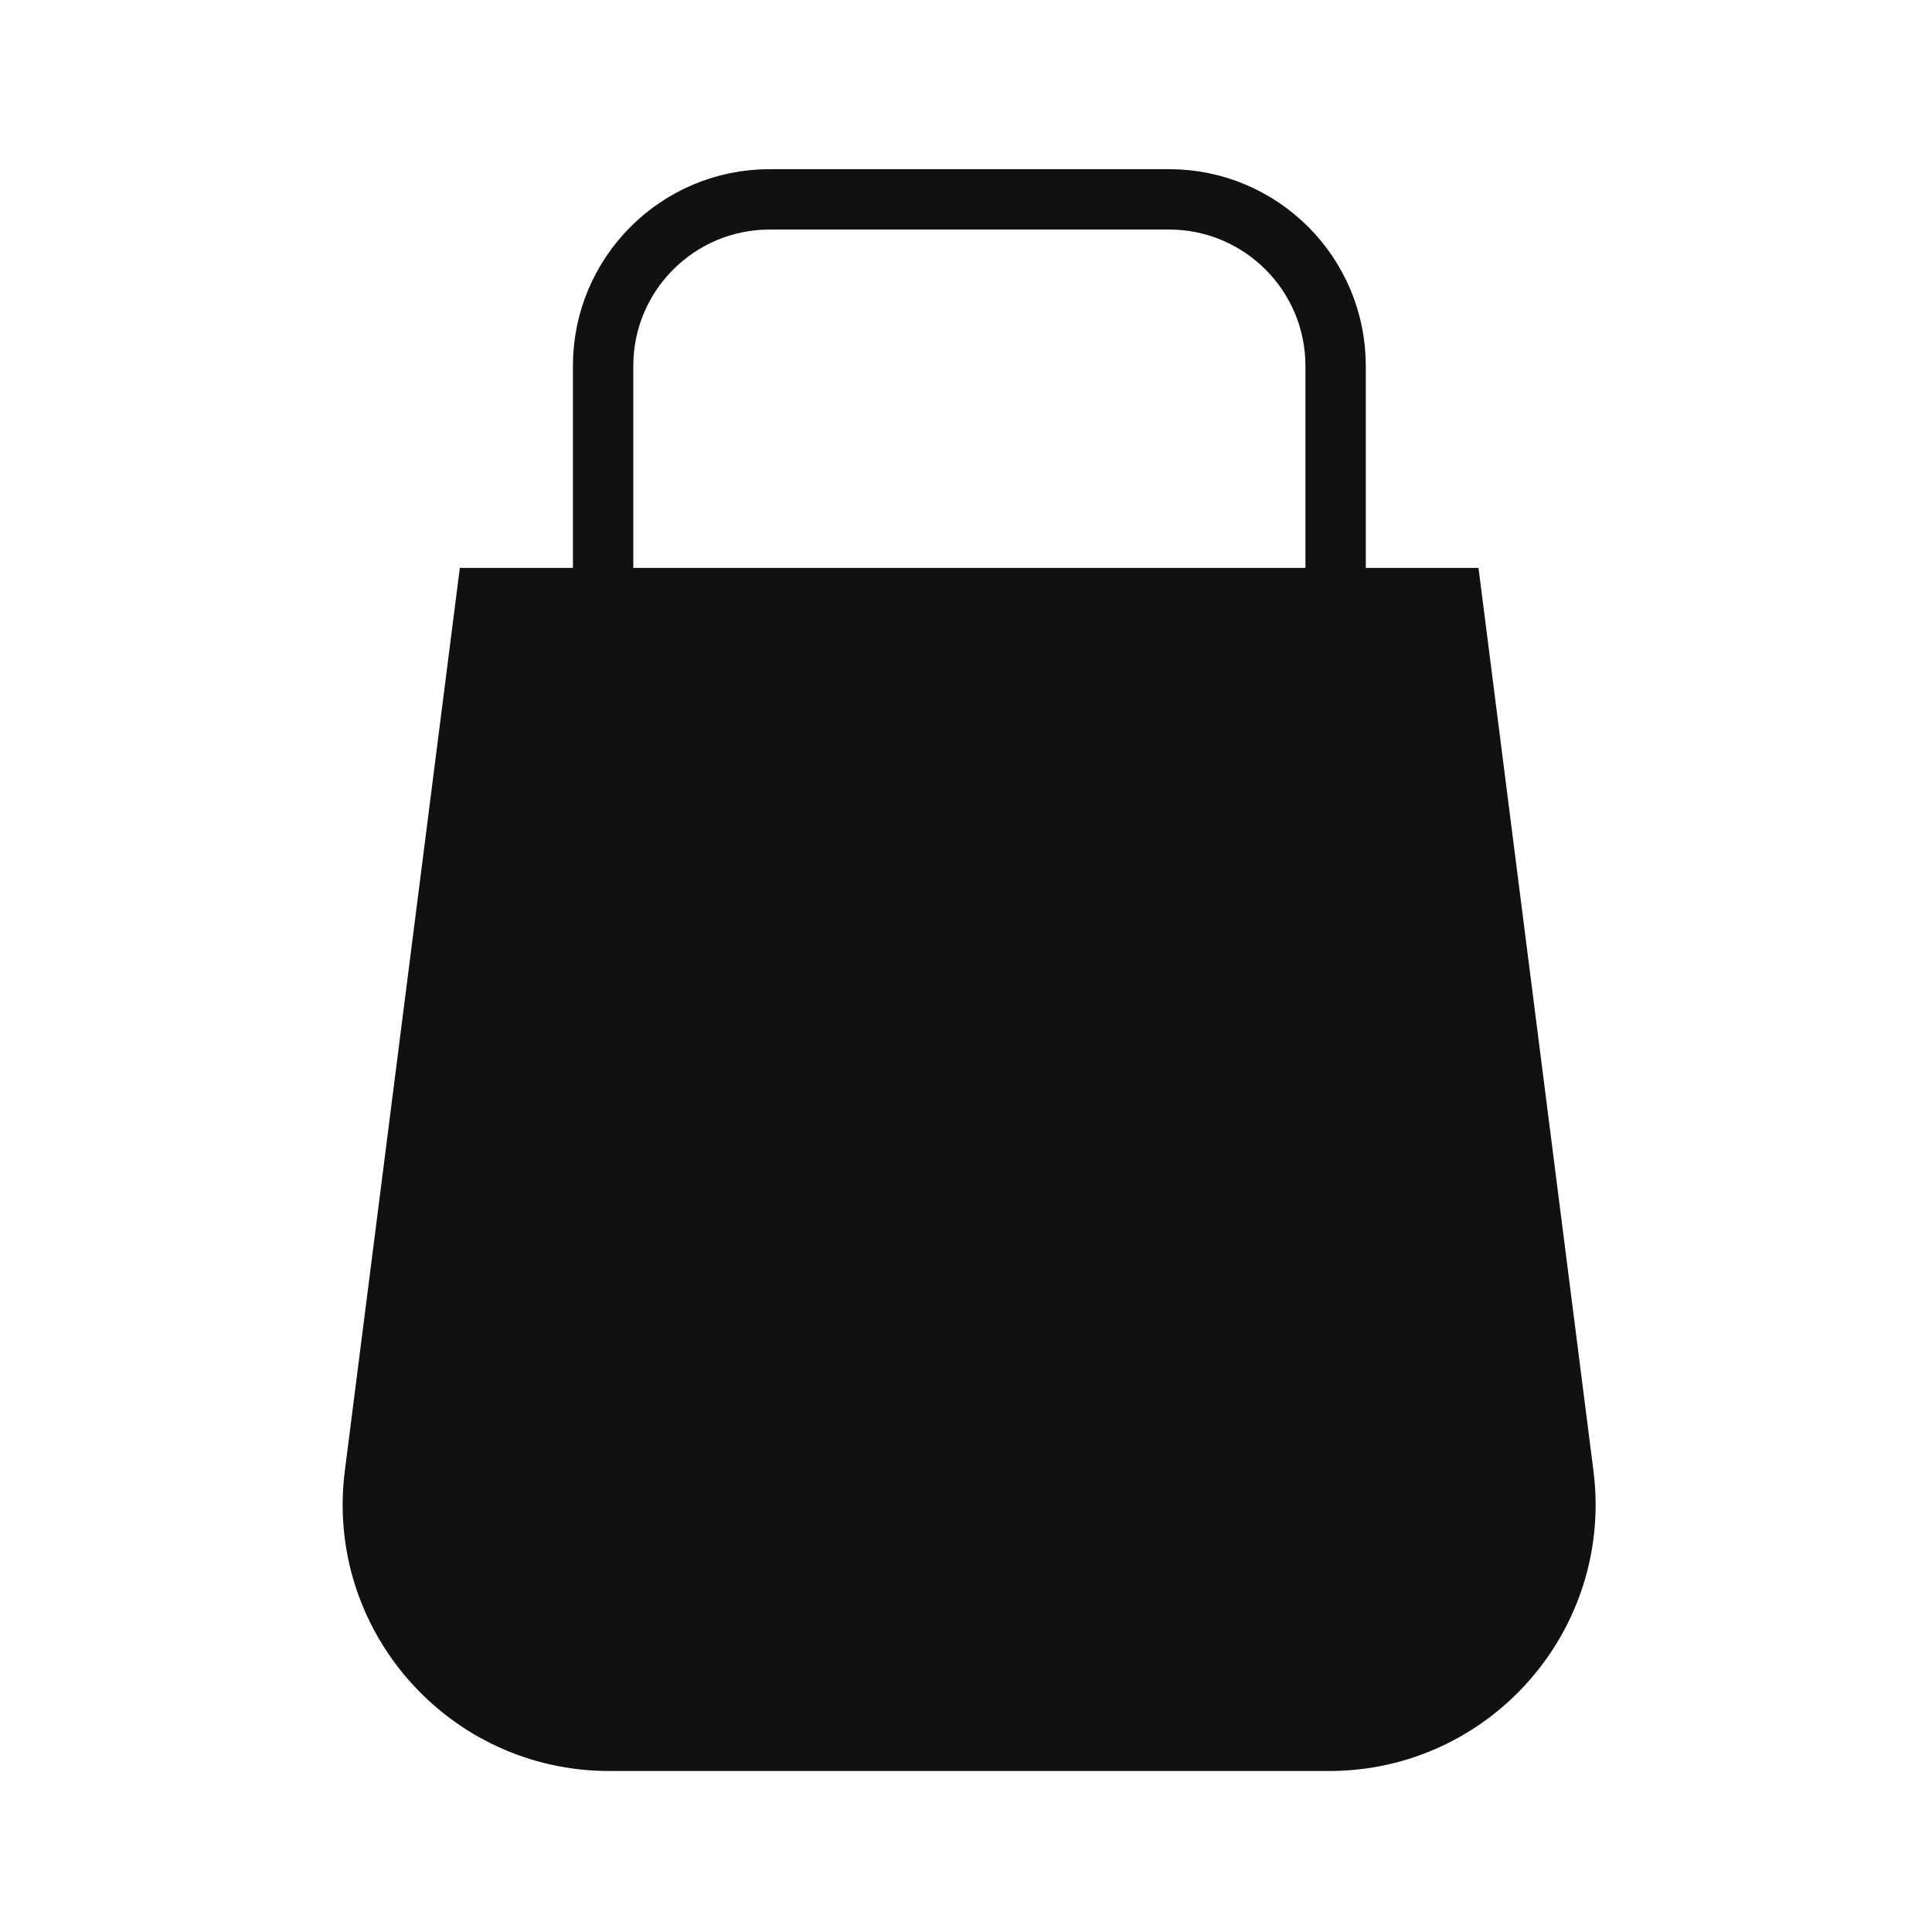 <svg width="48" height="48" viewBox="0 0 48 48" fill="none" xmlns="http://www.w3.org/2000/svg">
<path d="M14.984 18.33V9.091C14.984 6.806 16.837 4.953 19.122 4.953H29.045C31.33 4.953 33.183 6.806 33.183 9.091V18.33" stroke="#111111" stroke-width="1.5"/>
<path d="M9.559 36.669L12.305 15.109H35.852L38.597 36.669C39.025 40.028 36.408 43 33.022 43H15.135C11.748 43 9.131 40.028 9.559 36.669Z" fill="#111111" stroke="#111111" stroke-width="2"/>
</svg>
